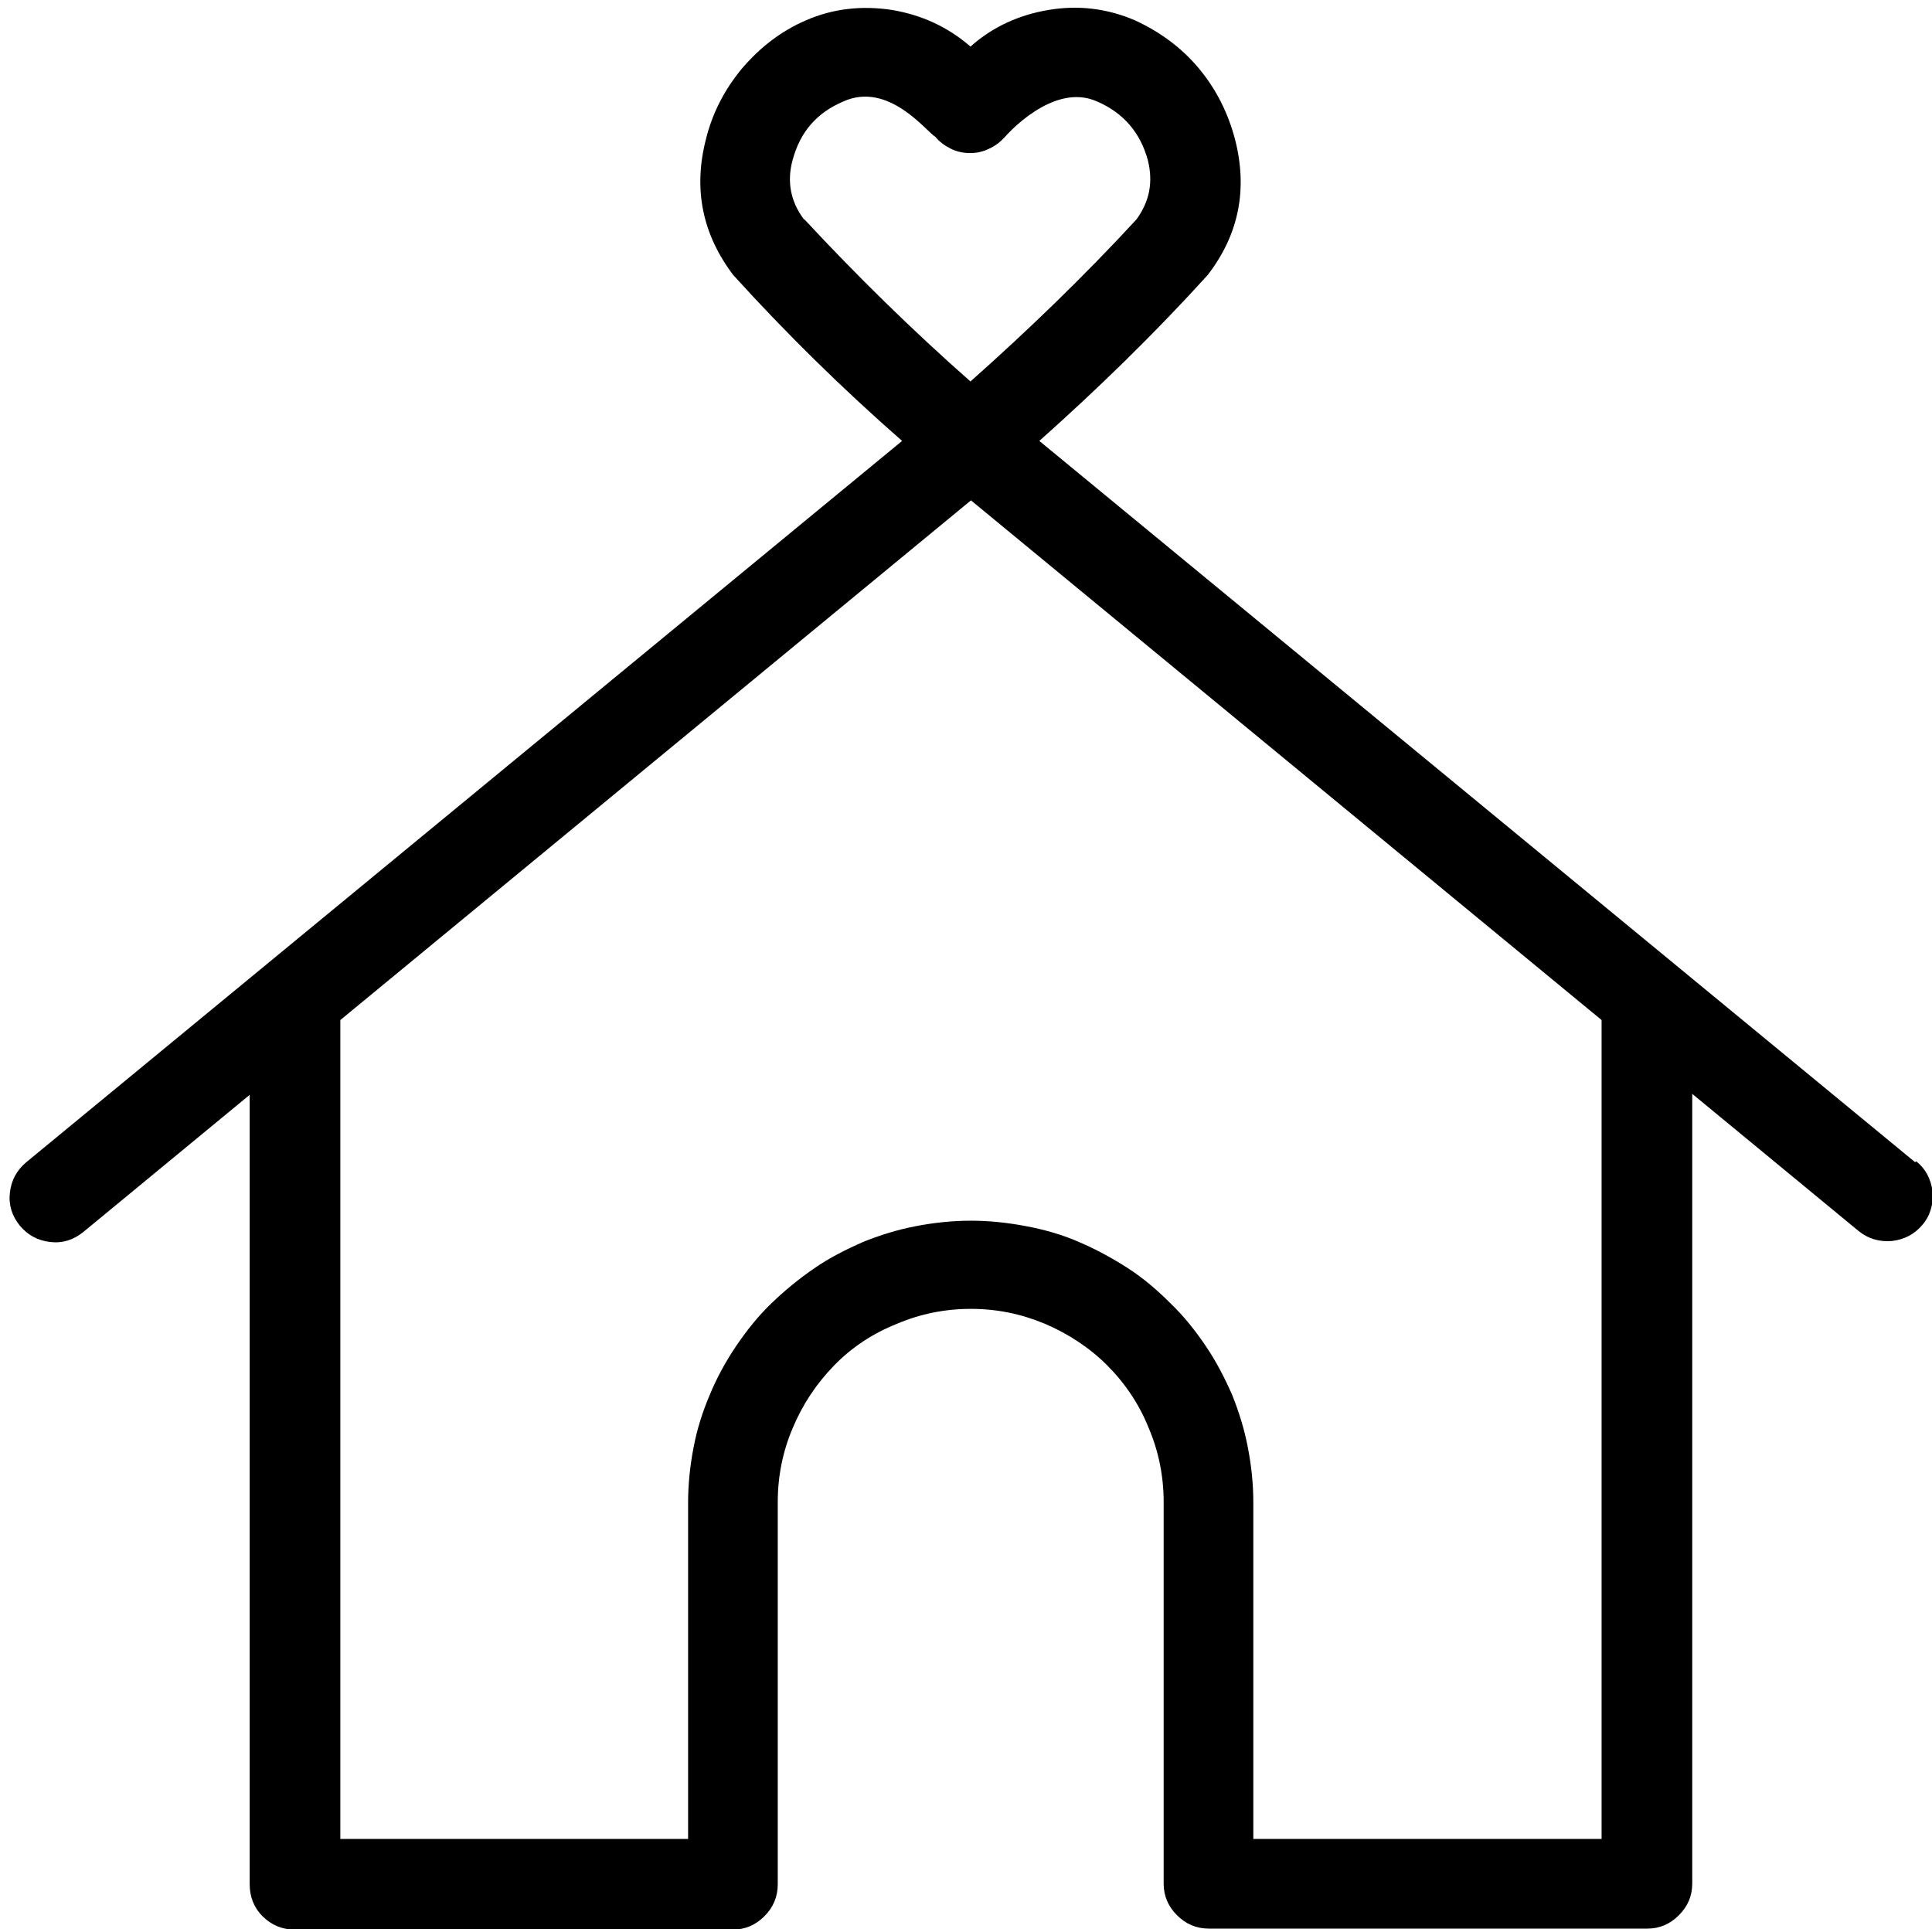 <svg xmlns="http://www.w3.org/2000/svg" xmlns:xlink="http://www.w3.org/1999/xlink" id="Ebene_2" viewBox="0 0 39 38.94"><defs><clipPath id="clippath"><rect width="39" height="38.94" style="fill:none; stroke-width:0px;"></rect></clipPath></defs><g id="Ebene_1-2"><g style="clip-path:url(#clippath);"><path d="M38.66,23.46l-17.68-14.56c1.19-1.06,2.33-2.17,3.4-3.35.63-.82.81-1.73.55-2.74-.14-.53-.38-1.01-.73-1.43s-.79-.74-1.29-.97c-.56-.24-1.14-.31-1.74-.21s-1.13.34-1.58.74c-.46-.4-.99-.64-1.59-.74-.6-.09-1.18-.03-1.73.21-.51.22-.93.55-1.29.97-.35.42-.6.9-.73,1.43-.26,1.01-.07,1.92.55,2.74,1.07,1.18,2.21,2.3,3.41,3.35L.53,23.46c-.19.16-.3.36-.33.61s.04.47.2.67c.16.19.36.3.61.33s.47-.04.67-.2l3.36-2.77v15.93c0,.25.08.47.26.65s.4.27.65.27h8.84c.25,0,.46-.09.64-.27s.27-.39.27-.65v-7.71c0-.52.1-1.02.3-1.49.2-.48.48-.9.84-1.27s.79-.65,1.27-.84c.47-.2.97-.3,1.49-.3s1.01.1,1.49.3c.47.2.9.48,1.26.84s.65.79.84,1.27c.2.47.3.97.3,1.49v7.7c0,.25.09.46.27.64s.39.27.65.27h8.84c.25,0,.46-.09.64-.27s.27-.39.27-.64v-15.94l3.36,2.77c.2.16.42.22.67.2.26-.03.46-.14.62-.33.16-.19.22-.42.2-.67-.03-.25-.14-.46-.33-.61h0l-.02.02ZM16.23,4.43c-.27-.36-.35-.76-.23-1.2.15-.56.48-.95,1.02-1.18.92-.42,1.69.62,1.86.71.08.1.19.18.31.24s.25.09.39.09.27-.03.39-.09c.13-.06.23-.14.32-.24,0,0,.96-1.12,1.86-.71.53.23.87.63,1.02,1.18.11.44.04.83-.23,1.2-1.06,1.15-2.18,2.23-3.35,3.27-1.18-1.04-2.29-2.13-3.35-3.27h-.01ZM32.32,37.12h-7.02v-6.79c0-.38-.04-.75-.11-1.11-.07-.37-.18-.72-.32-1.07-.15-.34-.32-.67-.53-.98s-.44-.6-.71-.86c-.27-.27-.55-.51-.86-.71s-.64-.38-.99-.53c-.34-.15-.7-.25-1.07-.32-.37-.07-.74-.11-1.11-.11s-.75.04-1.11.11c-.37.07-.72.18-1.07.32-.34.15-.68.32-.98.53-.31.21-.6.45-.87.71-.27.26-.5.55-.71.86s-.39.64-.53.98c-.15.35-.26.7-.33,1.07-.07.36-.11.74-.11,1.11v6.79h-7.02v-16.53l12.73-10.49,12.73,10.49v16.53h0Z" style="fill:#000; stroke-width:0px;"></path></g></g></svg>